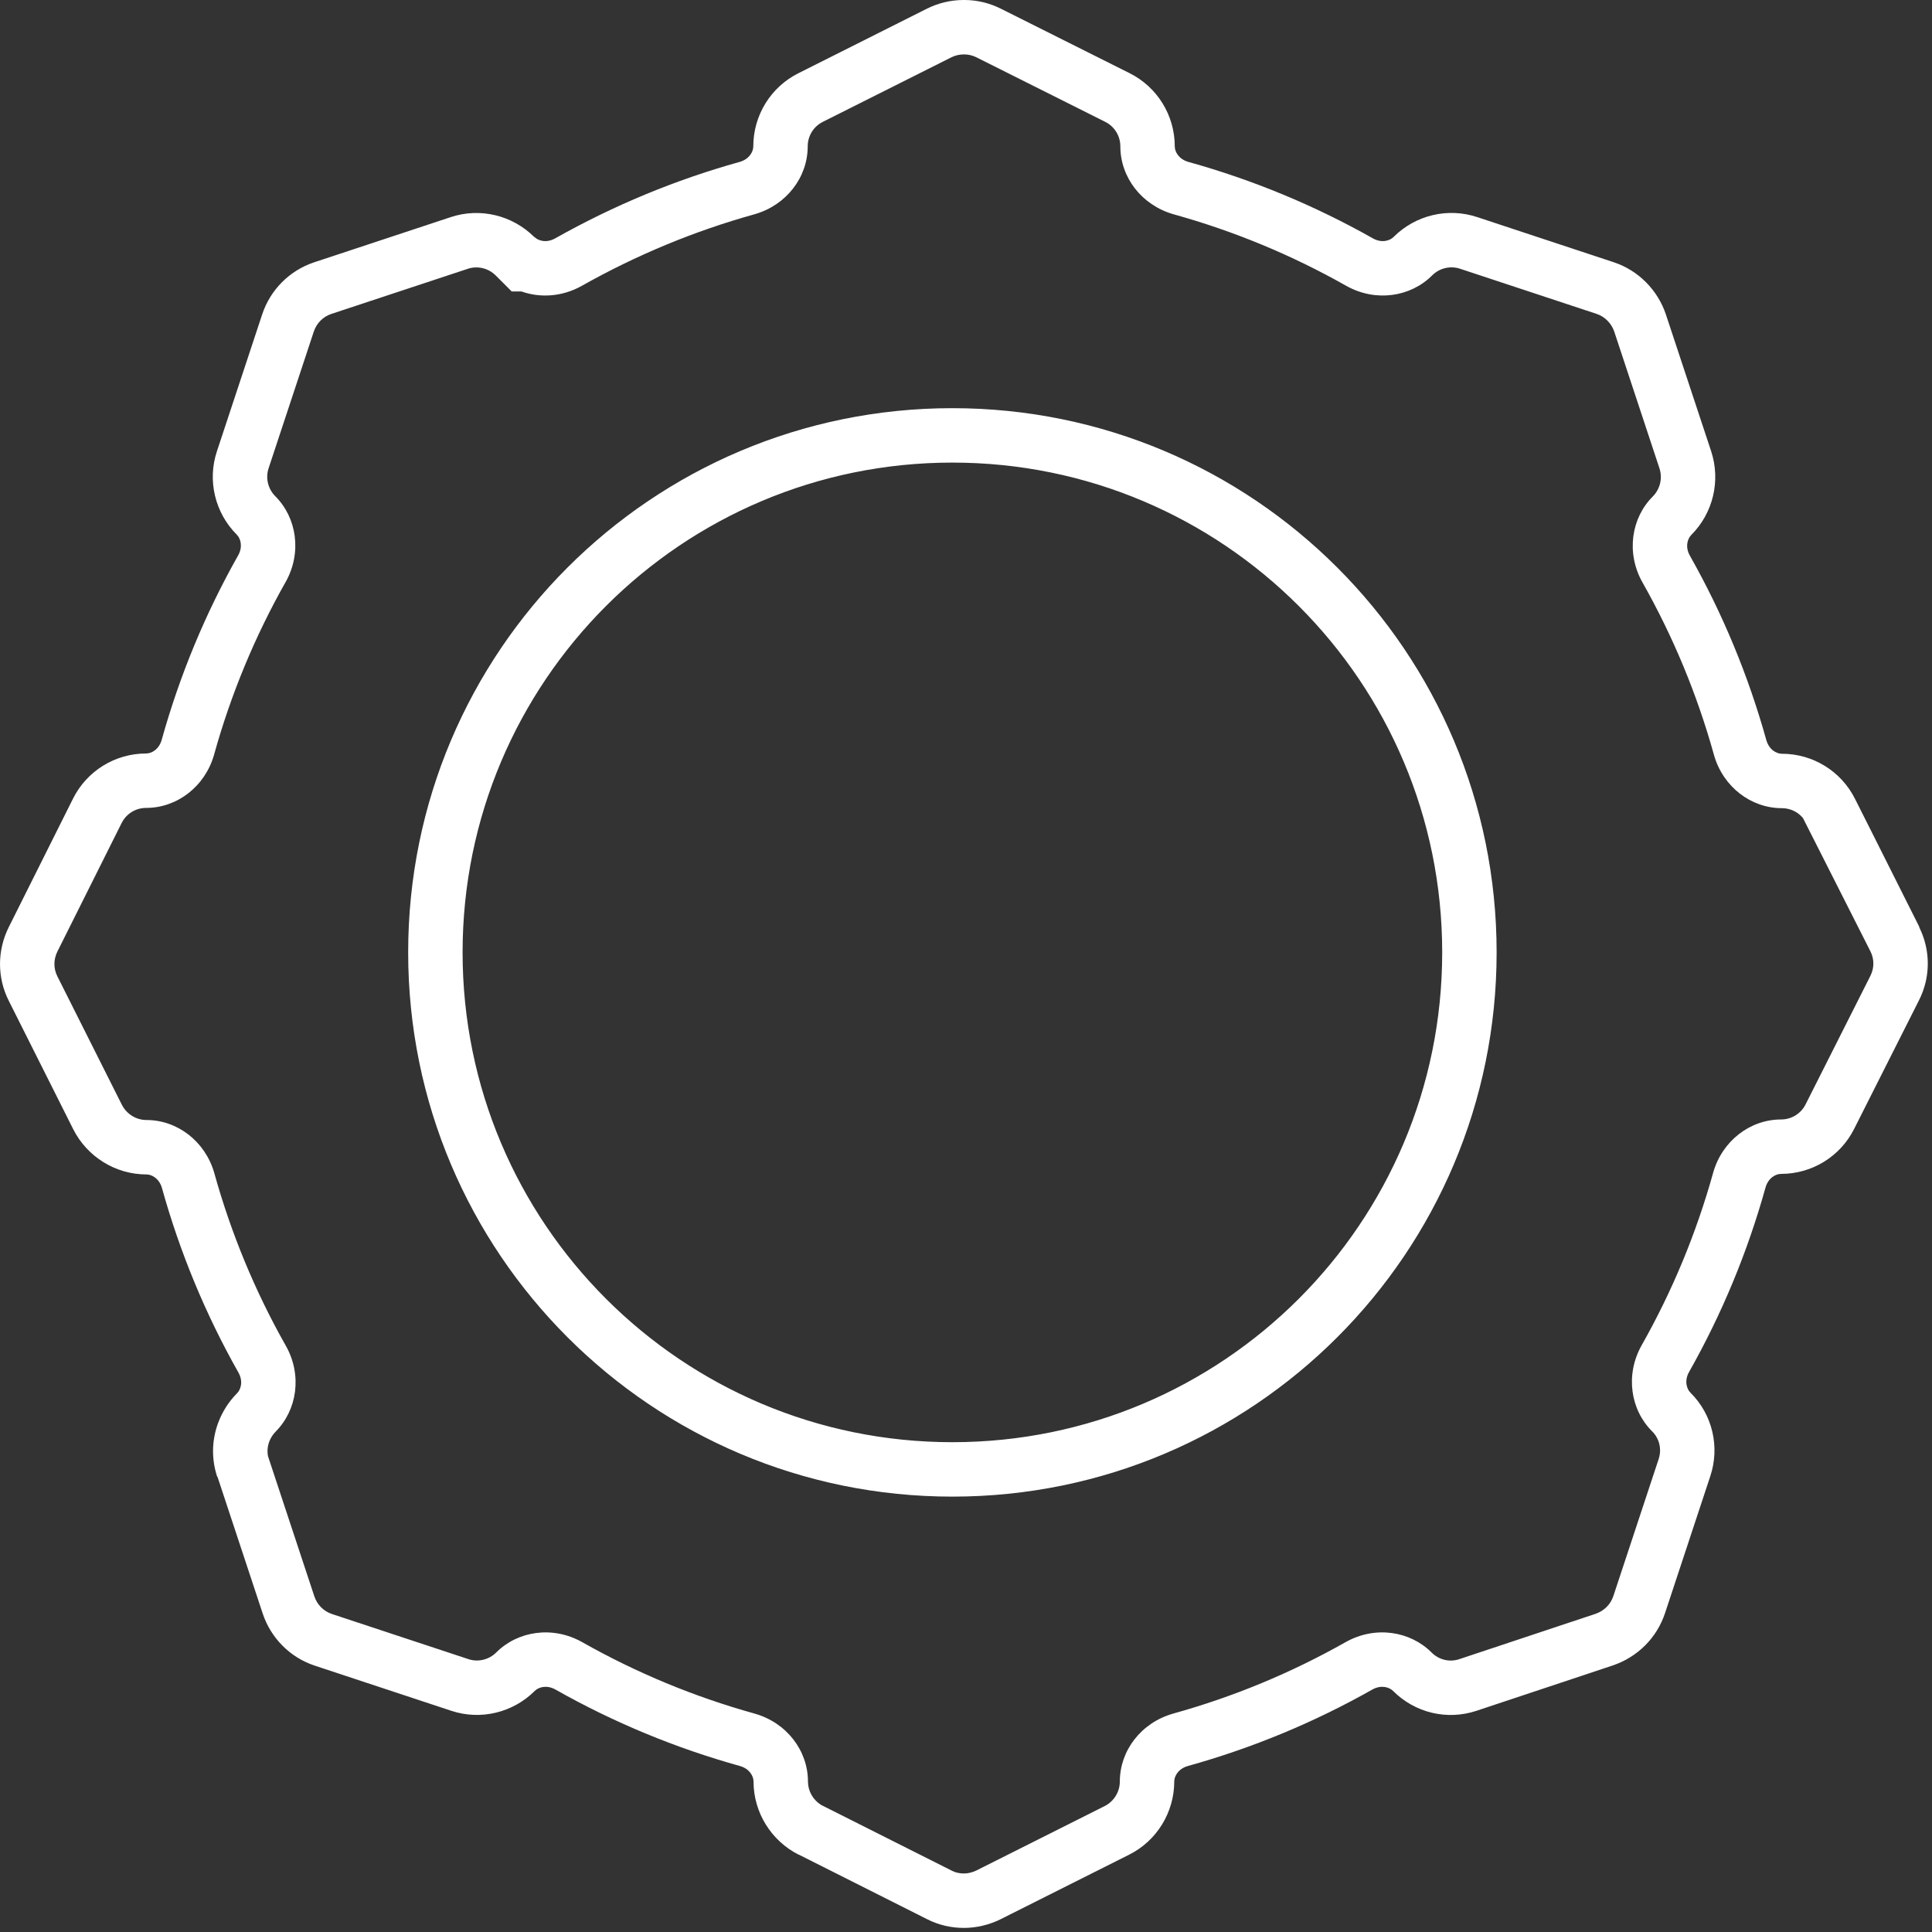 <svg width="71" height="71" viewBox="0 0 71 71" fill="none" xmlns="http://www.w3.org/2000/svg">
<rect x="0" y="0" width="71" height="71" fill="#333333" stroke="none"/>
<path fill-rule="evenodd" clip-rule="evenodd" d="M68.738 34.963L66.259 30.064C66.072 29.836 65.79 29.7 65.483 29.7C64.349 29.7 63.323 28.918 62.989 27.75L62.986 27.737L62.986 27.737C62.369 25.522 61.491 23.403 60.361 21.404L60.359 21.401C59.748 20.314 59.952 19.032 60.738 18.246C61.007 17.977 61.105 17.576 60.983 17.207L59.325 12.193L59.325 12.191C59.22 11.879 58.973 11.636 58.682 11.538L58.68 11.537L53.665 9.879L53.66 9.877C53.3 9.757 52.902 9.849 52.627 10.124C51.84 10.911 50.559 11.114 49.472 10.503L49.468 10.501C47.47 9.371 45.35 8.493 43.136 7.877L43.123 7.873L43.123 7.873C41.954 7.539 41.172 6.514 41.172 5.38C41.172 4.994 40.958 4.649 40.618 4.479L40.617 4.478L35.888 2.109L35.888 2.109C35.739 2.034 35.585 2 35.443 2H35.413C35.257 2 35.104 2.036 34.958 2.108L34.957 2.109L30.24 4.477L30.237 4.479C29.897 4.649 29.683 4.994 29.683 5.38C29.683 6.514 28.901 7.539 27.732 7.873L27.719 7.877L27.719 7.877C25.507 8.493 23.396 9.37 21.383 10.503L21.383 10.503C20.661 10.909 19.852 10.956 19.16 10.71H18.804L18.218 10.124C17.947 9.853 17.547 9.76 17.195 9.877L17.19 9.879L12.175 11.537L12.173 11.538C11.874 11.638 11.634 11.876 11.532 12.186L11.531 12.188L9.871 17.208L9.87 17.212C9.753 17.564 9.845 17.964 10.117 18.236C10.903 19.022 11.107 20.304 10.496 21.391L10.493 21.394C9.364 23.393 8.486 25.512 7.869 27.727L7.866 27.739L7.866 27.739C7.532 28.908 6.506 29.69 5.372 29.69C4.987 29.69 4.641 29.905 4.471 30.244L2.111 34.965C1.961 35.265 1.966 35.598 2.107 35.877L2.11 35.883L4.478 40.599L4.479 40.6C4.653 40.944 5.007 41.16 5.383 41.16C6.516 41.16 7.542 41.942 7.876 43.111L7.879 43.123L7.879 43.123C8.496 45.338 9.374 47.458 10.504 49.456L10.506 49.459C11.115 50.543 10.914 51.82 10.134 52.607C9.885 52.86 9.79 53.194 9.846 53.504L9.891 53.642L11.551 58.662L11.552 58.664C11.654 58.974 11.894 59.212 12.194 59.312L12.195 59.313L17.21 60.971L17.215 60.973C17.567 61.09 17.967 60.997 18.238 60.726C19.025 59.939 20.306 59.736 21.393 60.347L21.397 60.349C23.395 61.479 25.515 62.357 27.729 62.973L27.742 62.977L27.742 62.977C28.911 63.311 29.692 64.336 29.692 65.47C29.692 65.816 29.875 66.142 30.172 66.328L30.262 66.374L34.971 68.743L34.983 68.75C35.108 68.814 35.262 68.85 35.422 68.85C35.565 68.85 35.738 68.811 35.878 68.741L35.878 68.741L40.595 66.373L40.598 66.371C40.934 66.203 41.153 65.85 41.153 65.47C41.153 64.336 41.934 63.311 43.103 62.977L43.116 62.973L43.116 62.973C45.33 62.357 47.45 61.479 49.448 60.349L49.452 60.347C50.538 59.736 51.82 59.939 52.607 60.726C52.884 61.004 53.273 61.092 53.63 60.973L53.631 60.972L58.639 59.306C58.96 59.193 59.192 58.954 59.291 58.65L59.294 58.642L60.954 53.622L60.955 53.618C61.076 53.254 60.98 52.863 60.717 52.603L60.708 52.594L60.708 52.594C59.922 51.808 59.718 50.526 60.329 49.44L60.331 49.436C61.461 47.438 62.339 45.318 62.956 43.103L62.959 43.091L62.959 43.091C63.293 41.922 64.319 41.14 65.453 41.14C65.838 41.14 66.184 40.925 66.354 40.586L66.357 40.58L68.737 35.86L68.738 35.857C68.881 35.575 68.881 35.245 68.738 34.963ZM70.528 34.051L68.724 30.457L68.172 29.36C67.662 28.34 66.623 27.7 65.483 27.7C65.282 27.7 65.013 27.55 64.912 27.2C64.252 24.83 63.312 22.56 62.102 20.42C61.922 20.1 62.013 19.8 62.153 19.66C62.953 18.86 63.242 17.67 62.883 16.58L61.222 11.56C60.922 10.66 60.212 9.94 59.312 9.64L54.292 7.98C53.212 7.62 52.023 7.9 51.212 8.71C51.072 8.85 50.773 8.94 50.453 8.76C48.312 7.55 46.042 6.61 43.672 5.95C43.322 5.85 43.172 5.58 43.172 5.38C43.172 4.24 42.532 3.2 41.513 2.69L36.782 0.32C36.362 0.11 35.903 0 35.443 0H35.413C34.943 0 34.483 0.11 34.062 0.32L29.343 2.69C28.323 3.2 27.683 4.24 27.683 5.38C27.683 5.58 27.532 5.85 27.183 5.95C24.812 6.61 22.552 7.55 20.402 8.76C20.082 8.94 19.782 8.85 19.642 8.71H19.633C18.832 7.91 17.642 7.62 16.562 7.98L11.543 9.64C10.643 9.94 9.932 10.65 9.633 11.56L7.973 16.58C7.612 17.66 7.902 18.85 8.703 19.65C8.842 19.79 8.932 20.09 8.752 20.41C7.543 22.55 6.603 24.82 5.942 27.19C5.843 27.54 5.572 27.69 5.372 27.69C4.232 27.69 3.192 28.33 2.683 29.35L0.323 34.07C-0.107 34.93 -0.107 35.93 0.323 36.78L2.692 41.5C3.203 42.51 4.242 43.16 5.383 43.16C5.582 43.16 5.853 43.31 5.952 43.66C6.612 46.03 7.553 48.3 8.762 50.44C8.943 50.76 8.852 51.06 8.713 51.2C8.405 51.511 8.173 51.877 8.025 52.27C8.013 52.3 8.003 52.329 7.992 52.359L7.982 52.389C7.783 52.989 7.774 53.646 7.982 54.27H7.992L9.652 59.29C9.953 60.2 10.662 60.91 11.562 61.21L16.582 62.87C17.663 63.23 18.852 62.94 19.652 62.14C19.793 62 20.093 61.91 20.413 62.09C22.552 63.3 24.823 64.24 27.192 64.9C27.543 65 27.692 65.27 27.692 65.47C27.692 66.61 28.343 67.65 29.352 68.16H29.363L34.072 70.53C34.502 70.75 34.972 70.85 35.422 70.85C35.873 70.85 36.352 70.74 36.773 70.53L41.492 68.16C42.513 67.65 43.153 66.6 43.153 65.47C43.153 65.27 43.303 65 43.653 64.9C46.023 64.24 48.292 63.3 50.432 62.09C50.752 61.91 51.053 62 51.193 62.14C52.002 62.95 53.182 63.23 54.263 62.87L59.282 61.2C60.182 60.89 60.892 60.19 61.193 59.27L62.852 54.25C63.212 53.17 62.932 51.98 62.123 51.18C61.983 51.04 61.892 50.74 62.072 50.42C63.282 48.28 64.222 46.01 64.882 43.64C64.983 43.29 65.252 43.14 65.453 43.14C66.593 43.14 67.632 42.5 68.142 41.48L70.522 36.76C70.633 36.542 70.715 36.313 70.769 36.08C70.919 35.428 70.847 34.737 70.552 34.121L70.543 34.1L70.541 34.097L70.534 34.084L70.522 34.06L70.537 34.07L70.543 34.08H70.552L70.548 34.077L70.543 34.073L70.537 34.07L70.531 34.056L70.528 34.051ZM17 35C17 25.055 25.055 17 35 17C44.945 17 53 25.055 53 35C53 44.946 44.945 53 35 53C25.055 53 17 44.946 17 35ZM35 15C23.95 15 15 23.95 15 35C15 46.05 23.95 55 35 55C46.05 55 55 46.05 55 35C55 23.95 46.05 15 35 15Z" fill="white"/>
</svg>
